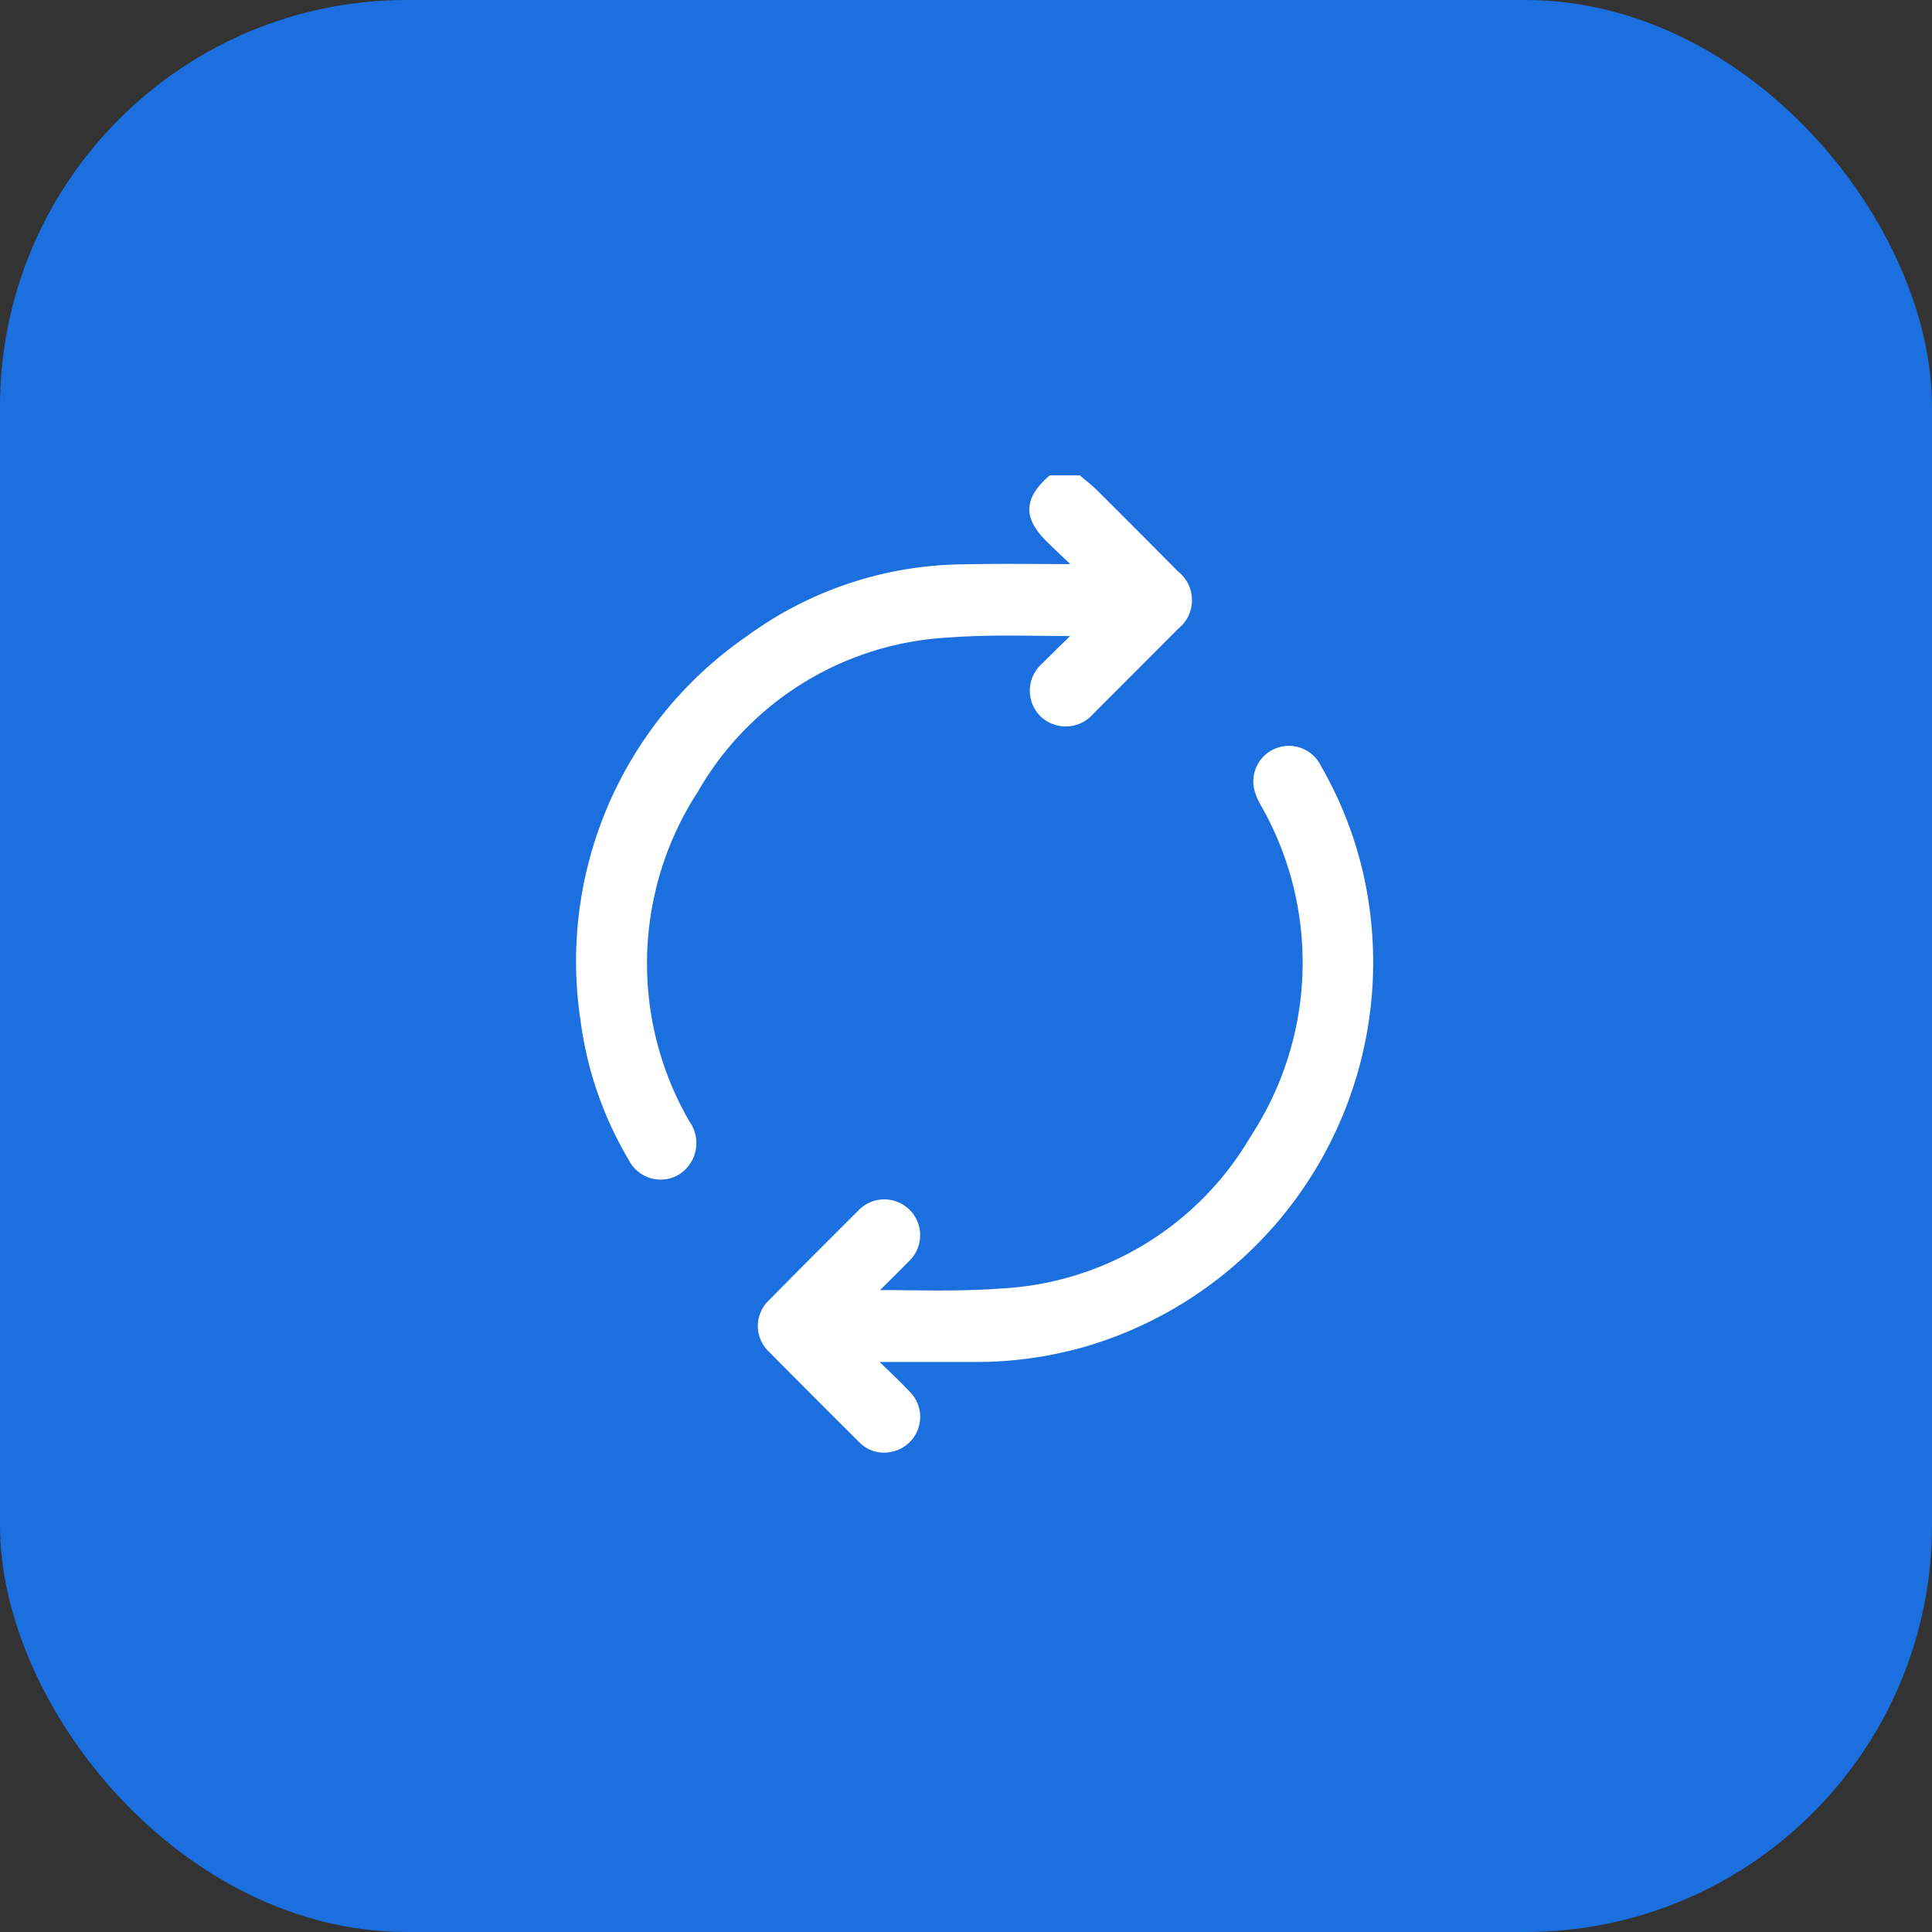 <svg xmlns="http://www.w3.org/2000/svg" width="76" height="76" viewBox="0 0 76 76">
  <rect x="0" y="0" width="76" height="76" fill="#333333" stroke="none"/>
  <g id="Group_19832" data-name="Group 19832" transform="translate(-1350 -422.777)">
    <rect id="Rectangle_743" data-name="Rectangle 743" width="76" height="76" rx="16" transform="translate(1350 422.777)" fill="#1b6fdf"/>
    <g id="Group_20243" data-name="Group 20243" transform="translate(878.647 -2862.301)">
      <path id="Path_16185" data-name="Path 16185" d="M19.369,0c.195.168.4.326.582.507q1.6,1.593,3.192,3.2a1.138,1.138,0,0,1,0,1.805Q21.475,7.187,19.8,8.861a1.136,1.136,0,0,1-1.674.09,1.121,1.121,0,0,1,.091-1.644c.5-.505,1.016-1,1.524-1.5-.054-.055-.07-.086-.086-.086-1.789.011-3.585-.078-5.364.059A12.4,12.4,0,0,0,4.2,11.98a12.712,12.712,0,0,0-.333,13.3,1.156,1.156,0,0,1-.331,1.675,1.1,1.1,0,0,1-1.528-.447A14.1,14.1,0,0,1,.132,21.1,15.23,15.23,0,0,1,6.563,6.263a14.318,14.318,0,0,1,8.4-2.764c1.455-.035,2.912-.008,4.368-.009h.354l.065-.1c-.46-.438-.926-.869-1.378-1.315C17.585,1.288,17.6.741,18.406,0Z" transform="translate(494.354 3304.078)" fill="#fff" stroke="#fff" stroke-width="0.6"/>
      <path id="Path_16186" data-name="Path 16186" d="M99.851,167.708c.537.523,1.089,1.032,1.606,1.574a1.1,1.1,0,0,1-.543,1.861,1.05,1.05,0,0,1-1.02-.3q-1.785-1.775-3.557-3.564a1.091,1.091,0,0,1,.015-1.591q1.743-1.764,3.5-3.512a1.11,1.11,0,1,1,1.562,1.573c-.514.526-1.041,1.038-1.567,1.561.059.044.076.069.094.069,1.776-.013,3.56.071,5.328-.062a12.4,12.4,0,0,0,10.083-6.144,12.751,12.751,0,0,0,.4-13.305,2.217,2.217,0,0,1-.23-.54,1.1,1.1,0,0,1,2.063-.73,15.023,15.023,0,0,1,1.634,4.146,15.457,15.457,0,0,1-10.572,18.227,15.194,15.194,0,0,1-4.414.636c-1.443,0-2.886,0-4.329,0l-.056.1" transform="translate(405.464 3170.748)" fill="#fff" stroke="#fff" stroke-width="0.6"/>
    </g>
  </g>
</svg>
